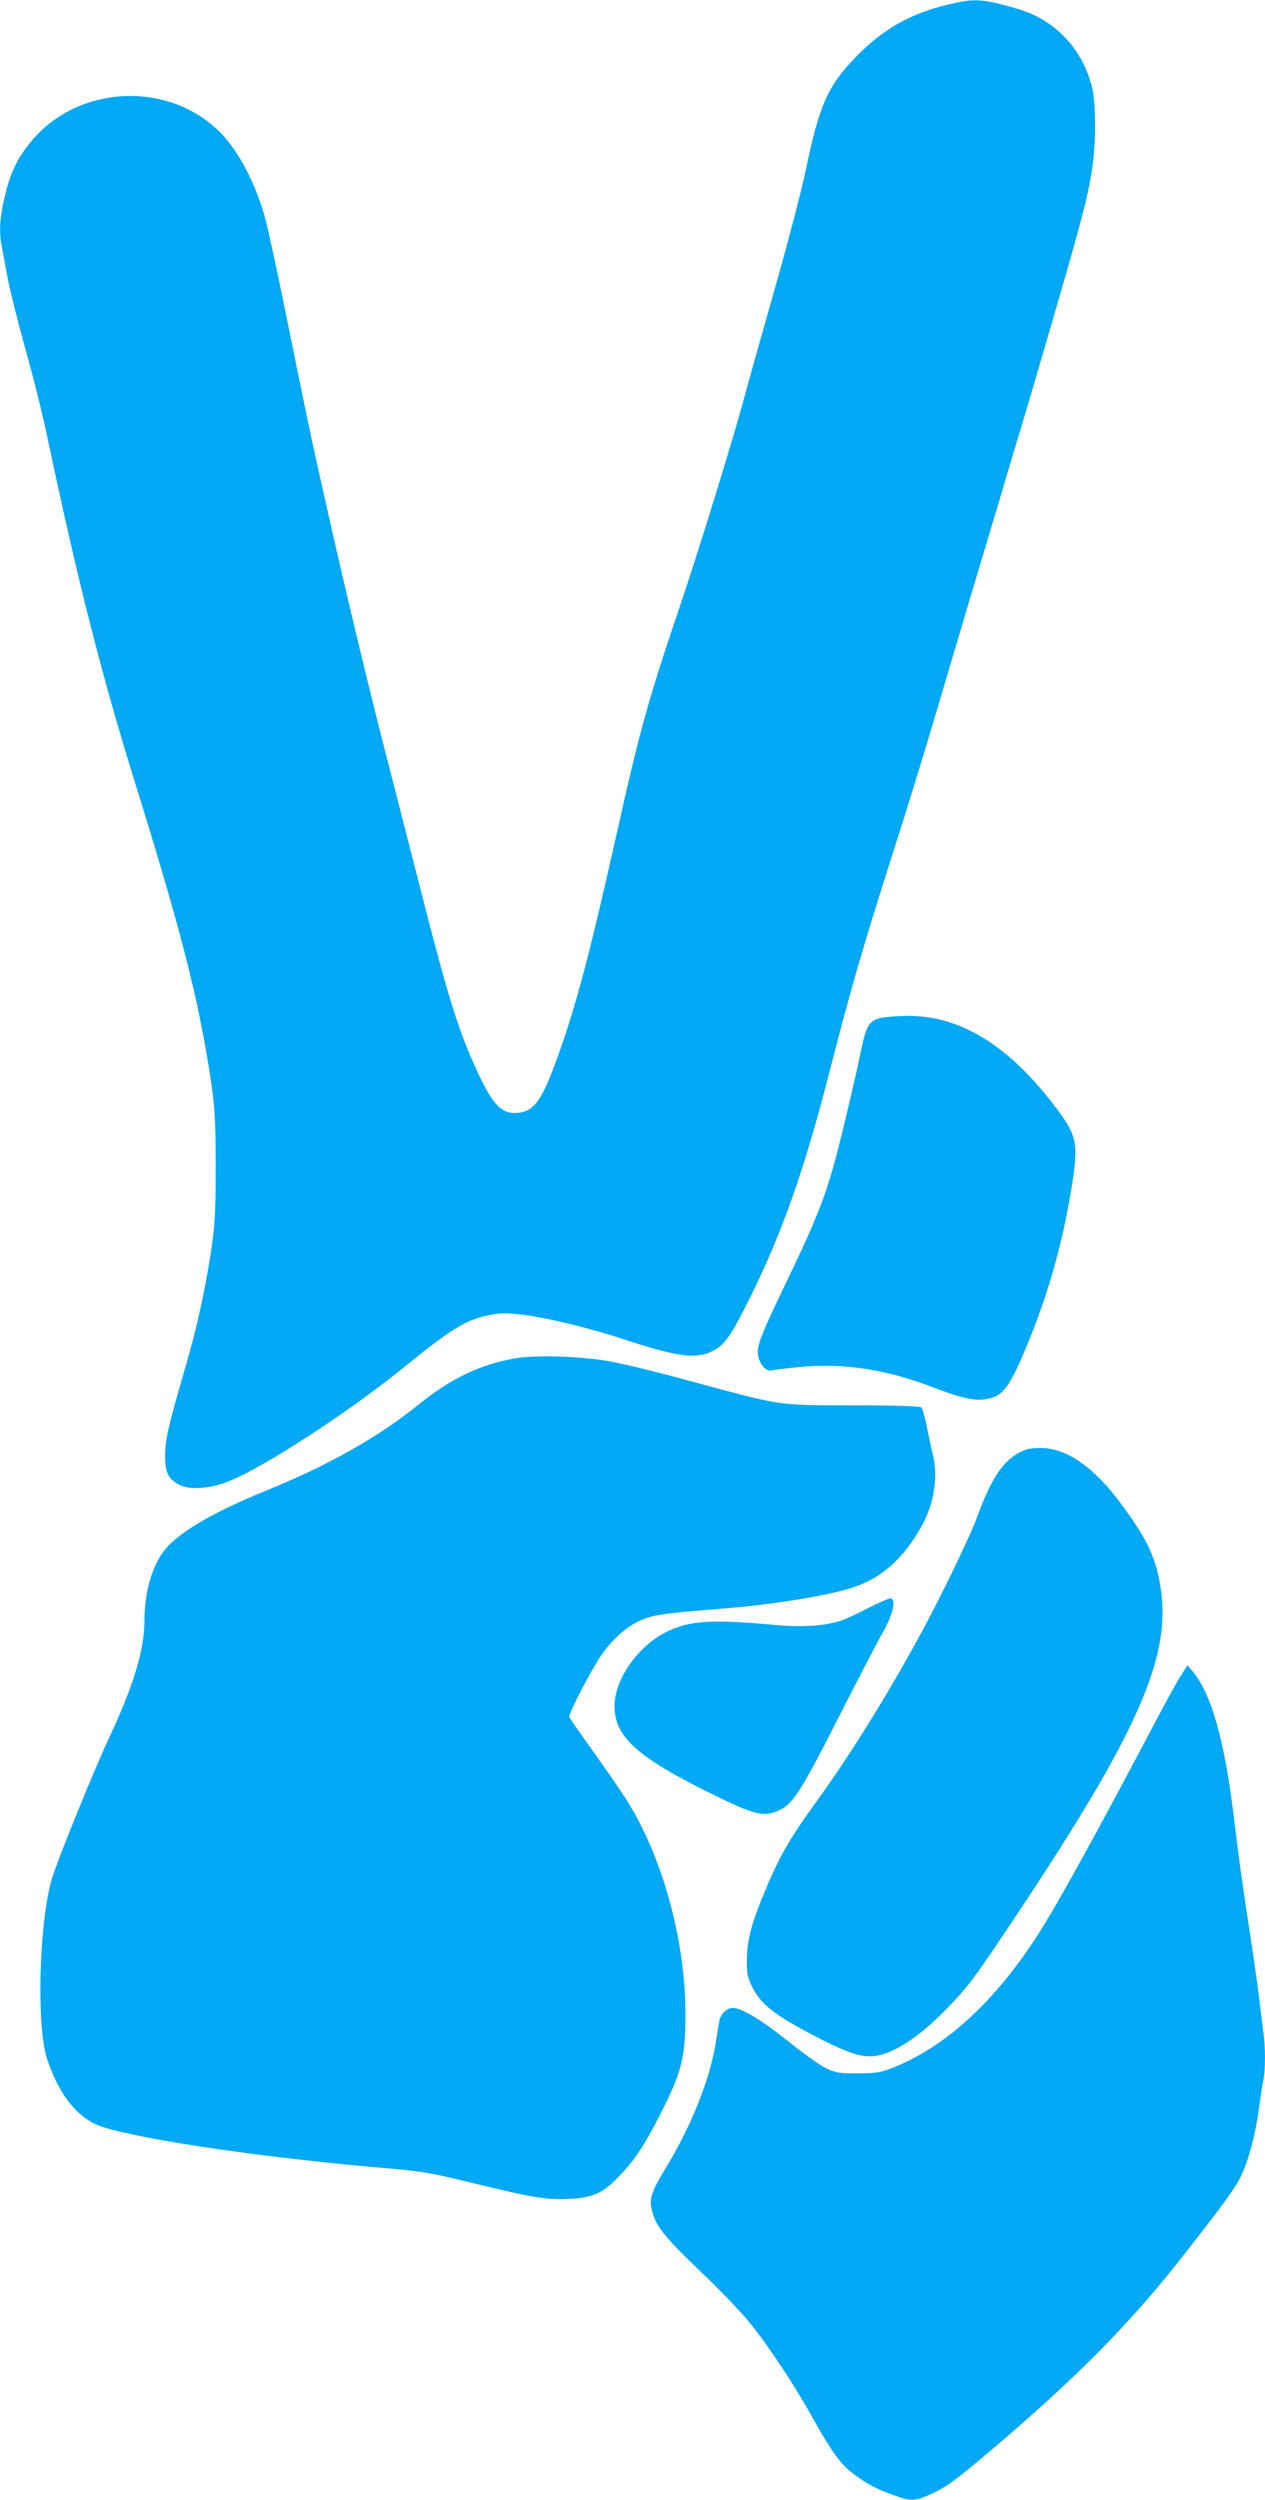 <?xml version="1.0" standalone="no"?>
<!DOCTYPE svg PUBLIC "-//W3C//DTD SVG 20010904//EN"
 "http://www.w3.org/TR/2001/REC-SVG-20010904/DTD/svg10.dtd">
<svg version="1.0" xmlns="http://www.w3.org/2000/svg"
 width="648pt" height="1280pt" viewBox="0 0 648 1280"
 preserveAspectRatio="xMidYMid meet">
<g transform="translate(0,1280) scale(0.1,-0.1)"
fill="#03a9f4" stroke="none">
<path d="M4870 12780 c-202 -46 -348 -128 -491 -277 -138 -143 -183 -245 -249
-563 -24 -116 -97 -394 -167 -639 -68 -239 -130 -460 -138 -490 -46 -181 -239
-812 -346 -1126 -156 -461 -202 -625 -314 -1127 -149 -664 -213 -903 -311
-1176 -77 -214 -117 -270 -198 -279 -83 -10 -130 37 -209 207 -97 207 -154
391 -291 930 -47 184 -121 472 -164 640 -93 357 -225 906 -323 1345 -75 331
-98 443 -214 1015 -41 201 -86 406 -100 455 -53 182 -138 340 -234 434 -267
260 -725 234 -962 -54 -71 -86 -106 -159 -134 -279 -27 -113 -31 -186 -15
-263 5 -26 19 -99 30 -161 12 -62 52 -222 89 -355 38 -133 90 -341 115 -462
156 -738 278 -1219 461 -1805 206 -664 294 -1000 354 -1350 40 -235 46 -303
46 -575 0 -230 -4 -293 -23 -425 -30 -199 -72 -392 -129 -588 -93 -321 -105
-374 -107 -459 -1 -93 14 -124 75 -156 51 -27 163 -18 256 21 185 76 617 358
891 581 240 195 318 243 433 267 60 12 89 13 168 4 128 -15 352 -69 536 -130
263 -86 359 -99 442 -59 63 31 95 75 192 269 167 335 284 667 416 1185 104
405 167 621 310 1070 128 403 158 500 325 1065 28 96 98 330 155 520 57 190
108 361 113 380 6 19 33 109 60 200 28 91 82 273 120 405 197 673 231 798 256
957 20 126 21 333 1 417 -47 198 -189 349 -380 405 -178 52 -219 55 -345 26z"/>
<path d="M4514 7589 c-64 -15 -77 -38 -108 -189 -15 -74 -56 -252 -91 -395
-74 -303 -113 -407 -285 -765 -138 -287 -155 -334 -146 -382 8 -46 42 -82 70
-74 11 3 79 11 150 18 222 20 440 -14 676 -105 138 -53 210 -70 266 -61 88 13
121 53 205 253 112 266 186 520 234 806 41 247 35 286 -70 426 -242 324 -494
481 -770 478 -49 -1 -108 -5 -131 -10z"/>
<path d="M2634 5845 c-174 -31 -327 -104 -487 -234 -209 -169 -470 -316 -792
-446 -272 -111 -449 -216 -517 -308 -63 -86 -97 -209 -98 -354 0 -149 -56
-333 -180 -598 -78 -165 -265 -627 -294 -723 -66 -223 -80 -754 -25 -923 62
-188 162 -310 286 -349 226 -70 864 -162 1489 -214 142 -12 208 -24 395 -70
314 -77 386 -89 499 -84 129 6 179 29 266 121 79 84 124 152 203 306 114 224
132 294 132 521 0 316 -83 673 -223 955 -53 106 -88 161 -258 400 -59 83 -110
156 -114 163 -7 13 107 234 165 319 52 76 126 143 191 173 69 32 112 39 448
66 236 19 511 63 641 104 152 47 269 151 362 320 61 111 83 249 57 355 -6 22
-19 85 -30 139 -11 55 -24 104 -30 110 -7 7 -131 11 -353 11 -395 1 -353 -5
-852 130 -154 42 -332 85 -395 96 -152 26 -379 33 -486 14z"/>
<path d="M5255 5378 c-105 -39 -171 -129 -249 -343 -42 -113 -197 -433 -310
-637 -168 -305 -352 -600 -522 -833 -121 -167 -177 -263 -239 -408 -83 -194
-107 -281 -109 -382 -1 -80 2 -97 27 -147 42 -86 110 -141 298 -240 188 -99
258 -123 332 -114 99 14 228 99 368 243 109 113 140 154 346 463 631 946 802
1333 749 1687 -24 157 -69 254 -207 439 -132 177 -266 273 -391 280 -35 2 -76
-1 -93 -8z"/>
<path d="M4455 4571 c-53 -28 -118 -58 -143 -67 -83 -28 -201 -36 -334 -24
-325 30 -436 24 -552 -29 -152 -69 -278 -245 -278 -386 0 -158 117 -263 511
-456 196 -96 248 -110 314 -85 87 33 118 80 347 531 84 165 175 340 203 389
51 90 68 163 41 173 -7 2 -56 -19 -109 -46z"/>
<path d="M6048 4220 c-19 -30 -86 -152 -148 -270 -244 -463 -461 -859 -558
-1015 -224 -361 -480 -603 -758 -717 -72 -29 -88 -32 -189 -33 -100 0 -115 3
-165 27 -30 15 -118 77 -195 139 -136 109 -236 169 -283 169 -27 0 -60 -31
-66 -62 -3 -13 -12 -66 -20 -119 -29 -183 -125 -424 -254 -636 -77 -127 -88
-160 -72 -221 19 -78 64 -135 247 -310 97 -92 210 -210 253 -263 97 -120 227
-316 315 -474 106 -190 152 -253 220 -303 72 -53 113 -74 204 -107 88 -32 107
-31 188 5 78 35 132 75 302 219 436 369 707 643 967 971 222 282 287 371 319
435 40 80 78 223 95 358 7 51 16 111 21 134 12 55 12 177 -1 261 -5 37 -14
110 -20 162 -6 52 -27 199 -46 325 -43 278 -56 377 -84 605 -47 388 -115 628
-209 741 l-28 33 -35 -54z"/>
</g>
</svg>
